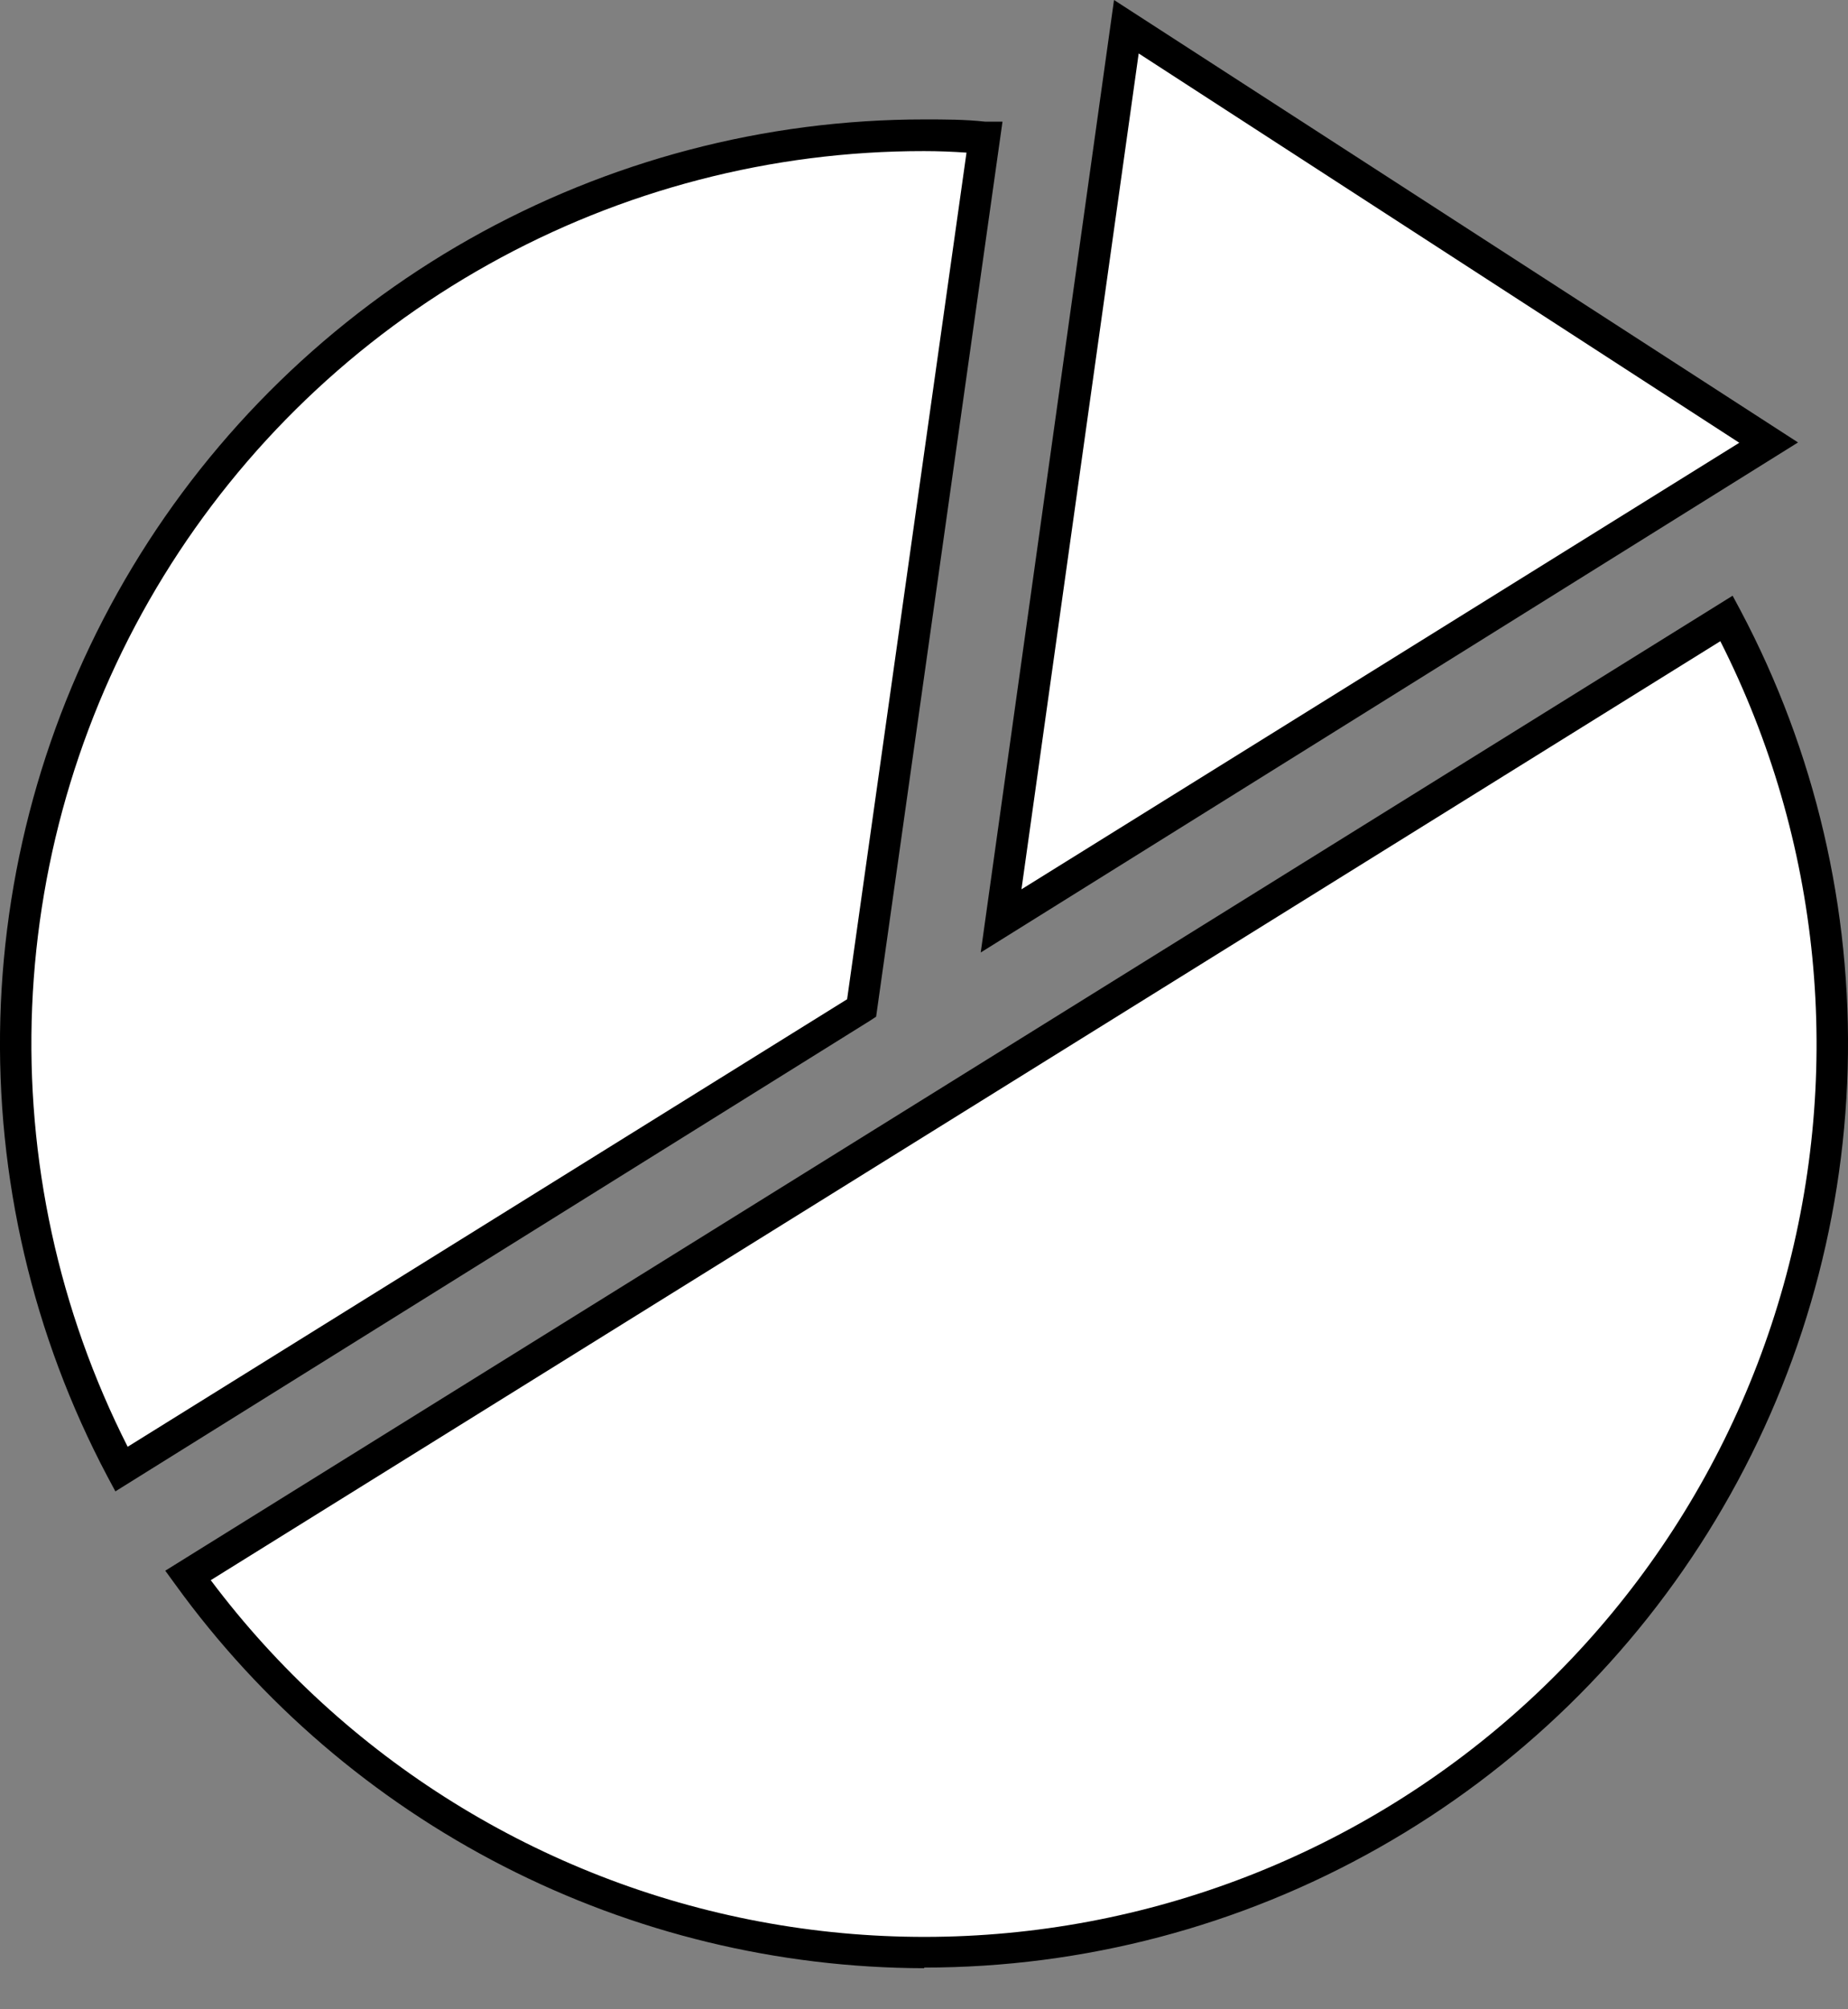 <?xml version="1.0" encoding="UTF-8"?> <svg xmlns="http://www.w3.org/2000/svg" width="23" height="25" viewBox="0 0 23 25" fill="none"><rect x="0" y="0" width="23" height="25" fill="#808080" stroke="none"/> <path d="M2.336 19.609C4.016 21.921 6.509 23.511 9.313 24.059C12.118 24.607 15.026 24.073 17.452 22.564C19.879 21.055 21.644 18.682 22.392 15.925C23.14 13.167 22.817 10.228 21.485 7.699L2.336 19.609Z" fill="white"></path> <path d="M11.502 24.489C9.682 24.485 7.889 24.051 6.269 23.221C4.65 22.391 3.249 21.19 2.183 19.716L2.057 19.543L21.564 7.412L21.663 7.597C22.591 9.349 23.05 11.312 22.996 13.294C22.942 15.277 22.376 17.211 21.353 18.91C20.331 20.609 18.886 22.015 17.16 22.991C15.434 23.968 13.485 24.481 11.502 24.481V24.489ZM2.623 19.661C4.29 21.882 6.729 23.398 9.458 23.909C12.188 24.421 15.01 23.891 17.368 22.425C19.726 20.959 21.45 18.662 22.198 15.988C22.946 13.313 22.666 10.456 21.411 7.978L2.623 19.661Z" fill="black"></path> <path d="M12.253 1.711C12.005 1.711 11.754 1.683 11.498 1.683C9.549 1.684 7.634 2.188 5.937 3.148C4.241 4.107 2.821 5.488 1.816 7.158C0.811 8.828 0.255 10.729 0.201 12.677C0.148 14.625 0.599 16.554 1.511 18.277L10.723 12.547L12.253 1.711Z" fill="white"></path> <path d="M1.436 18.556L1.337 18.371C0.409 16.618 -0.05 14.655 0.004 12.672C0.059 10.69 0.625 8.755 1.648 7.056C2.671 5.357 4.116 3.951 5.842 2.975C7.569 1.999 9.519 1.486 11.502 1.486C11.758 1.486 12.013 1.486 12.265 1.514H12.477L10.904 12.65L10.826 12.701L1.436 18.556ZM11.502 1.88C9.604 1.878 7.737 2.364 6.08 3.29C4.423 4.215 3.03 5.551 2.036 7.168C1.042 8.785 0.479 10.63 0.4 12.526C0.322 14.423 0.731 16.308 1.589 18.001L10.543 12.433L12.029 1.899C11.852 1.887 11.679 1.88 11.502 1.88Z" fill="black"></path> <path d="M12.458 11.47L22.013 5.528L14.019 0.342L12.458 11.47Z" fill="white"></path> <path d="M12.206 11.851L13.865 0L22.378 5.505L12.206 11.851ZM14.172 0.665L12.713 11.065L21.647 5.509L14.172 0.665Z" fill="black"></path> </svg> 